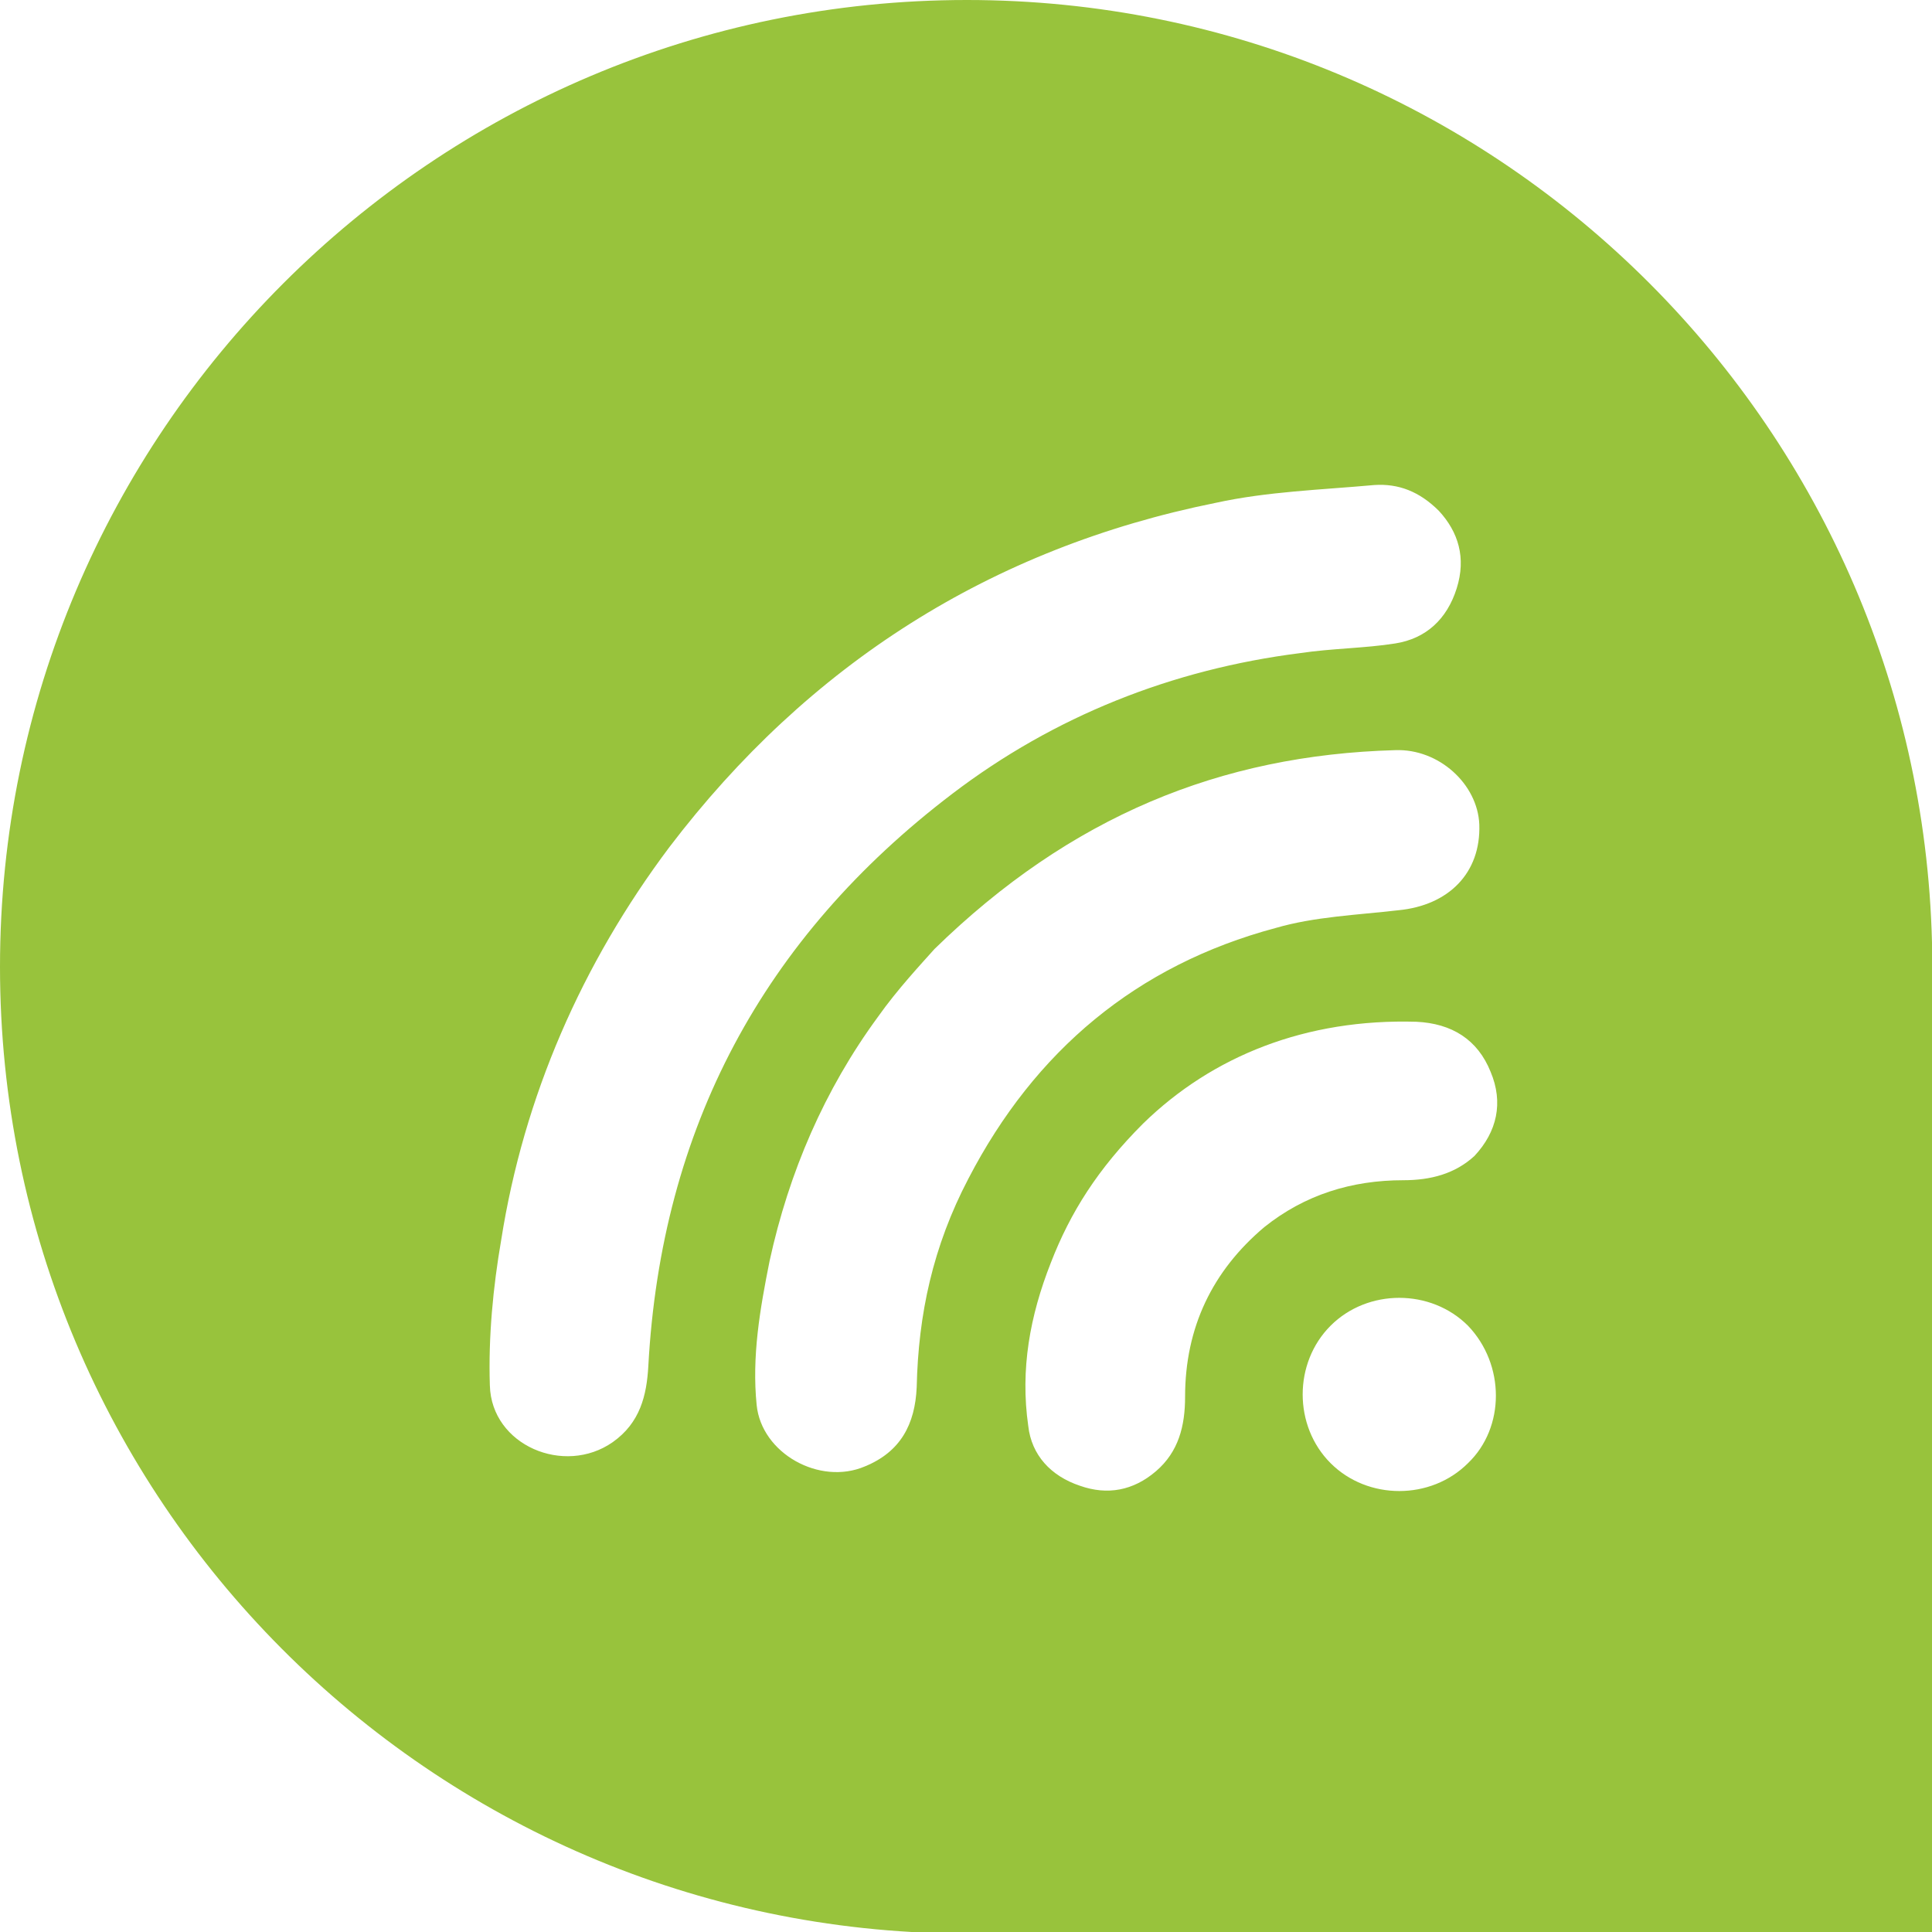 <svg width="58" height="58" viewBox="0 0 58 58" fill="none" xmlns="http://www.w3.org/2000/svg">
<g clip-path="url(#clip0_334_3592)">
<path d="M58 28.296C57.612 12.619 44.798 0 29.024 0C13.008 0 0 13.008 0 29.024C0 44.992 12.911 57.952 28.879 58.048H58V28.296ZM18.395 43.294C16.939 44.313 14.755 43.391 14.706 41.595C14.658 40.139 14.803 38.634 15.046 37.227C15.726 32.907 17.473 28.927 20.094 25.433C24.268 19.948 29.752 16.454 36.499 15.095C38.052 14.755 39.654 14.706 41.255 14.561C41.983 14.512 42.614 14.755 43.197 15.337C43.779 15.968 44.022 16.745 43.73 17.667C43.439 18.589 42.808 19.172 41.886 19.317C40.964 19.463 39.993 19.463 39.023 19.608C35.188 20.094 31.645 21.501 28.587 23.831C22.909 28.151 19.851 33.878 19.463 41.013C19.414 41.886 19.22 42.711 18.395 43.294ZM27.52 41.644C27.471 42.76 27.034 43.585 25.966 44.022C24.608 44.604 22.86 43.633 22.715 42.177C22.569 40.721 22.812 39.314 23.103 37.858C23.685 35.188 24.753 32.713 26.355 30.529C26.937 29.704 27.665 28.927 28.054 28.49C32.13 24.511 36.644 22.666 41.886 22.52C43.197 22.472 44.361 23.54 44.41 24.753C44.459 26.209 43.488 27.18 41.983 27.326C40.721 27.471 39.459 27.52 38.295 27.859C34.12 28.976 31.063 31.548 29.073 35.382C28.005 37.421 27.568 39.459 27.52 41.644ZM35.577 41.935C35.577 42.808 35.382 43.585 34.703 44.167C34.023 44.75 33.247 44.895 32.422 44.604C31.548 44.313 30.966 43.682 30.869 42.808C30.626 41.11 30.917 39.508 31.548 37.906C32.13 36.402 32.956 35.091 34.315 33.732C36.402 31.694 39.217 30.577 42.517 30.674C43.585 30.723 44.361 31.208 44.75 32.179C45.138 33.101 44.944 33.975 44.264 34.703C43.682 35.237 42.954 35.431 42.129 35.431C40.576 35.431 39.168 35.868 37.955 36.839C36.402 38.149 35.577 39.848 35.577 41.935ZM44.07 43.925C42.954 45.041 41.061 45.041 39.945 43.925C38.828 42.808 38.828 40.916 39.945 39.799C41.061 38.683 42.954 38.683 44.07 39.799C45.187 40.964 45.187 42.857 44.07 43.925Z" fill="#98C33C"/>
</g>
<defs>
<clipPath id="clip0_334_3592">
<rect width="58" height="58" fill="white"/>
</clipPath>
</defs>
</svg>
